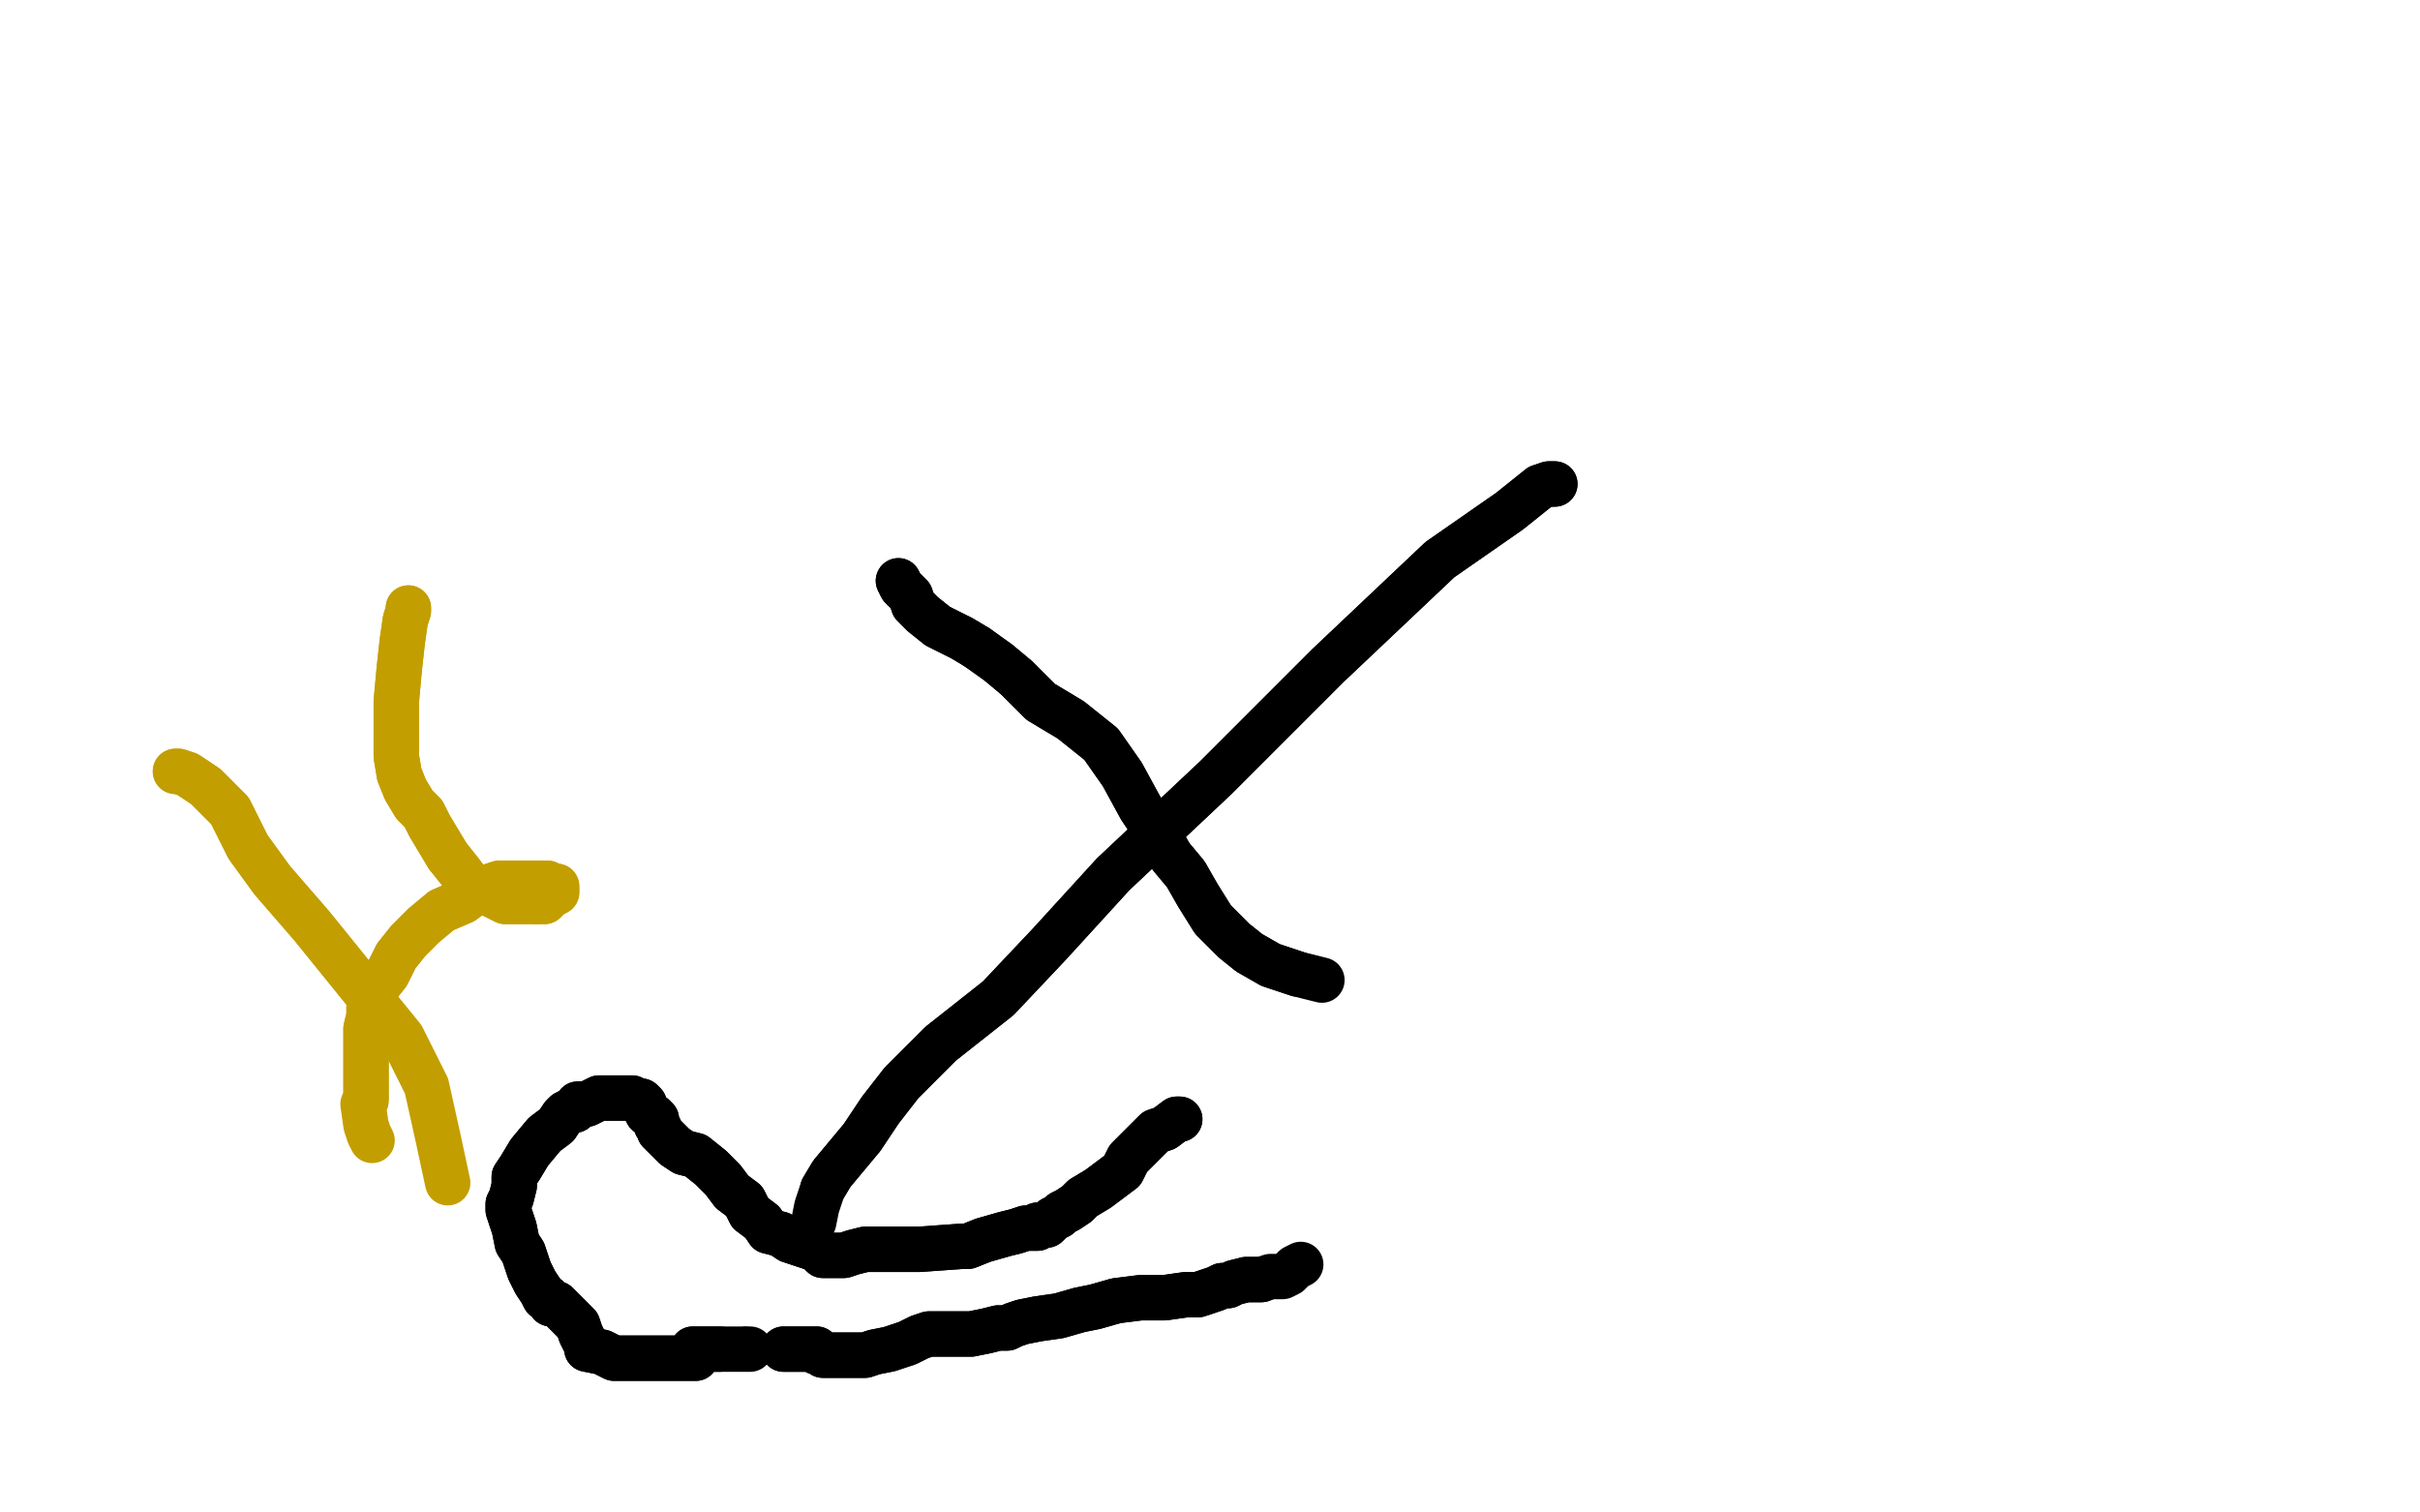 <?xml version="1.0" standalone="no"?>
<!DOCTYPE svg PUBLIC "-//W3C//DTD SVG 1.1//EN"
"http://www.w3.org/Graphics/SVG/1.1/DTD/svg11.dtd">

<svg width="800" height="500" version="1.1" xmlns="http://www.w3.org/2000/svg" xmlns:xlink="http://www.w3.org/1999/xlink" style="stroke-antialiasing: false"><desc>This SVG has been created on https://colorillo.com/</desc><rect x='0' y='0' width='800' height='500' style='fill: rgb(255,255,255); stroke-width:0' /><polyline points="390,370 389,370 389,370 385,373 385,373 382,374 382,374 379,377 379,377 377,379 377,379 375,381 375,381 373,383 373,383 371,387 367,390 363,393 358,396 356,398 353,400 351,401 350,402 348,403 347,404 346,405 343,405 343,406 342,406 340,406 339,406 336,407 332,408 325,410 320,412 318,412 304,413 297,413 292,413 286,413 282,414 279,415 276,415 274,415 273,415 272,415 270,413 267,412 264,411 261,410 258,408 254,407 252,404 248,401 246,397 242,394 239,390 235,386 230,382 226,381 223,379 222,378 220,376 219,375 218,374 218,373 217,372 217,370 216,369 214,368 213,366 213,365 212,364 211,364 209,363 205,363 202,363 198,363 196,364 194,365 193,365 191,365 190,367 189,367 187,368 186,369 184,372 180,375 175,381 172,386 170,389 170,392 169,396 168,398 168,400 169,403 170,406 171,411 173,414 175,420 177,424 179,427 180,429 181,429 182,431 184,431 185,432 187,434 189,436 191,438 192,441 193,443 194,445 194,446 199,447 201,448 203,449 205,449 208,449 210,449 211,449 212,449 214,449 215,449 216,449 217,449 218,449 220,449 221,449 223,449 224,449 225,449 226,449 227,449 228,449 229,449 230,449 230,448 230,447 229,447 229,446 230,446 231,446 232,446 233,446 235,446 236,446 238,446" style="fill: none; stroke: #000000; stroke-width: 15; stroke-linejoin: round; stroke-linecap: round; stroke-antialiasing: false; stroke-antialias: 0; opacity: 1.0"/>
<polyline points="390,370 389,370 389,370 385,373 385,373 382,374 382,374 379,377 379,377 377,379 377,379 375,381 375,381 373,383 371,387 367,390 363,393 358,396 356,398 353,400 351,401 350,402 348,403 347,404 346,405 343,405 343,406 342,406 340,406 339,406 336,407 332,408 325,410 320,412 318,412 304,413 297,413 292,413 286,413 282,414 279,415 276,415 274,415 273,415 272,415 270,413 267,412 264,411 261,410 258,408 254,407 252,404 248,401 246,397 242,394 239,390 235,386 230,382 226,381 223,379 222,378 220,376 219,375 218,374 218,373 217,372 217,370 216,369 214,368 213,366 213,365 212,364 211,364 209,363 205,363 202,363 198,363 196,364 194,365 193,365 191,365 190,367 189,367 187,368 186,369 184,372 180,375 175,381 172,386 170,389 170,392 169,396 168,398 168,400 169,403 170,406 171,411 173,414 175,420 177,424 179,427 180,429 181,429 182,431 184,431 185,432 187,434 189,436 191,438 192,441 193,443 194,445 194,446 199,447 201,448 203,449 205,449 208,449 210,449 211,449 212,449 214,449 215,449 216,449 217,449 218,449 220,449 221,449 223,449 224,449 225,449 226,449 227,449 228,449 229,449 230,449 230,448 230,447 229,447 229,446 230,446 231,446 232,446 233,446 235,446 236,446 238,446 240,446 241,446 242,446 243,446 244,446 245,446 246,446" style="fill: none; stroke: #000000; stroke-width: 15; stroke-linejoin: round; stroke-linecap: round; stroke-antialiasing: false; stroke-antialias: 0; opacity: 1.0"/>
<polyline points="247,446 248,446 248,446" style="fill: none; stroke: #000000; stroke-width: 15; stroke-linejoin: round; stroke-linecap: round; stroke-antialiasing: false; stroke-antialias: 0; opacity: 1.0"/>
<polyline points="259,446 262,446 262,446 265,446 265,446 266,446 266,446 268,446 268,446 269,446 269,446 270,446 270,446 270,447 270,447 271,447 271,447 272,448 273,448 274,448 275,448 277,448 279,448 281,448 283,448 284,448 286,448 289,447 294,446 300,444 304,442 307,441 310,441 313,441 317,441 321,441 326,440 330,439 333,439 335,438 338,437 343,436 350,435 357,433 362,432 369,430 377,429 385,429 392,428 396,428 399,427 402,426 404,425 406,425 408,424 412,423 417,423" style="fill: none; stroke: #000000; stroke-width: 15; stroke-linejoin: round; stroke-linecap: round; stroke-antialiasing: false; stroke-antialias: 0; opacity: 1.0"/>
<polyline points="259,446 262,446 262,446 265,446 265,446 266,446 266,446 268,446 268,446 269,446 269,446 270,446 270,446 270,447 270,447 271,447 272,448 273,448 274,448 275,448 277,448 279,448 281,448 283,448 284,448 286,448 289,447 294,446 300,444 304,442 307,441 310,441 313,441 317,441 321,441 326,440 330,439 333,439 335,438 338,437 343,436 350,435 357,433 362,432 369,430 377,429 385,429 392,428 396,428 399,427 402,426 404,425 406,425 408,424 412,423 417,423 420,422 424,422 426,421 428,419 430,418" style="fill: none; stroke: #000000; stroke-width: 15; stroke-linejoin: round; stroke-linecap: round; stroke-antialiasing: false; stroke-antialias: 0; opacity: 1.0"/>
<polyline points="297,192 298,194 298,194 299,195 299,195 301,197 301,197 302,200 302,200 305,203 305,203 310,207 310,207 318,211 318,211 323,214 323,214" style="fill: none; stroke: #000000; stroke-width: 15; stroke-linejoin: round; stroke-linecap: round; stroke-antialiasing: false; stroke-antialias: 0; opacity: 1.0"/>
<polyline points="383,276 387,283 392,289 396,296 401,304 408,311 413,315 420,319 429,322" style="fill: none; stroke: #000000; stroke-width: 15; stroke-linejoin: round; stroke-linecap: round; stroke-antialiasing: false; stroke-antialias: 0; opacity: 1.0"/>
<polyline points="297,192 298,194 298,194 299,195 299,195 301,197 301,197 302,200 302,200 305,203 305,203 310,207 310,207 318,211 318,211 323,214 330,219 336,224 344,232 354,238 364,246 371,256 377,267 383,276 387,283 392,289 396,296 401,304 408,311 413,315 420,319 429,322 437,324" style="fill: none; stroke: #000000; stroke-width: 15; stroke-linejoin: round; stroke-linecap: round; stroke-antialiasing: false; stroke-antialias: 0; opacity: 1.0"/>
<polyline points="323,214 330,219 336,224 344,232 354,238 364,246 371,256 377,267 383,276" style="fill: none; stroke: #000000; stroke-width: 15; stroke-linejoin: round; stroke-linecap: round; stroke-antialiasing: false; stroke-antialias: 0; opacity: 1.0"/>
<polyline points="514,160 512,160 512,160 509,161 509,161 499,169 499,169 476,185 476,185 439,220 439,220 402,257 402,257 368,289 368,289 347,312 347,312 330,330 311,345 298,358 291,367 285,376 280,382 275,388 272,393" style="fill: none; stroke: #000000; stroke-width: 15; stroke-linejoin: round; stroke-linecap: round; stroke-antialiasing: false; stroke-antialias: 0; opacity: 1.0"/>
<polyline points="514,160 512,160 512,160 509,161 509,161 499,169 499,169 476,185 476,185 439,220 439,220 402,257 402,257 368,289 368,289 347,312 330,330 311,345 298,358 291,367 285,376 280,382 275,388 272,393 270,399 269,404" style="fill: none; stroke: #000000; stroke-width: 15; stroke-linejoin: round; stroke-linecap: round; stroke-antialiasing: false; stroke-antialias: 0; opacity: 1.0"/>
<polyline points="135,201 135,202 135,202 134,205 134,205 133,212 133,212 132,221 132,221 131,232 131,232 131,239 131,239 131,243 131,243 131,246 131,246" style="fill: none; stroke: #c39e00; stroke-width: 15; stroke-linejoin: round; stroke-linecap: round; stroke-antialiasing: false; stroke-antialias: 0; opacity: 1.0"/>
<polyline points="148,283 152,288 155,292 158,294 163,296 167,298 170,298 177,298" style="fill: none; stroke: #c39e00; stroke-width: 15; stroke-linejoin: round; stroke-linecap: round; stroke-antialiasing: false; stroke-antialias: 0; opacity: 1.0"/>
<polyline points="131,246 131,250 132,256 134,261 137,266 140,269 142,273 145,278 148,283" style="fill: none; stroke: #c39e00; stroke-width: 15; stroke-linejoin: round; stroke-linecap: round; stroke-antialiasing: false; stroke-antialias: 0; opacity: 1.0"/>
<polyline points="177,298 180,298 182,296 184,295 184,294 184,293 183,293 181,292 176,292 170,292 165,292 162,293 160,295 157,295 153,298 146,301 140,306 135,311 131,316 128,322 124,327 123,330 122,333 122,336 121,340 121,346 121,352 121,356 121,361 121,363" style="fill: none; stroke: #c39e00; stroke-width: 15; stroke-linejoin: round; stroke-linecap: round; stroke-antialiasing: false; stroke-antialias: 0; opacity: 1.0"/>
<polyline points="135,201 135,202 135,202 134,205 134,205 133,212 133,212 132,221 132,221 131,232 131,232 131,239 131,239 131,243 131,243 131,246 131,250 132,256 134,261 137,266 140,269 142,273 145,278 148,283 152,288 155,292 158,294 163,296 167,298 170,298 177,298 180,298 182,296 184,295 184,294 184,293 183,293 181,292 176,292 170,292 165,292 162,293 160,295 157,295 153,298 146,301 140,306 135,311 131,316 128,322 124,327 123,330 122,333 122,336 121,340 121,346 121,352 121,356 121,361 121,363 121,364 120,365 121,372 122,375 123,377" style="fill: none; stroke: #c39e00; stroke-width: 15; stroke-linejoin: round; stroke-linecap: round; stroke-antialiasing: false; stroke-antialias: 0; opacity: 1.0"/>
<polyline points="58,255 59,255 59,255 62,256 62,256 68,260 68,260 76,268 76,268 82,280 82,280 90,291 90,291 103,306 103,306 120,327 120,327" style="fill: none; stroke: #c39e00; stroke-width: 15; stroke-linejoin: round; stroke-linecap: round; stroke-antialiasing: false; stroke-antialias: 0; opacity: 1.0"/>
<polyline points="58,255 59,255 59,255 62,256 62,256 68,260 68,260 76,268 76,268 82,280 82,280 90,291 90,291 103,306 103,306 120,327 133,343 141,359 145,377 148,391" style="fill: none; stroke: #c39e00; stroke-width: 15; stroke-linejoin: round; stroke-linecap: round; stroke-antialiasing: false; stroke-antialias: 0; opacity: 1.0"/>
</svg>
